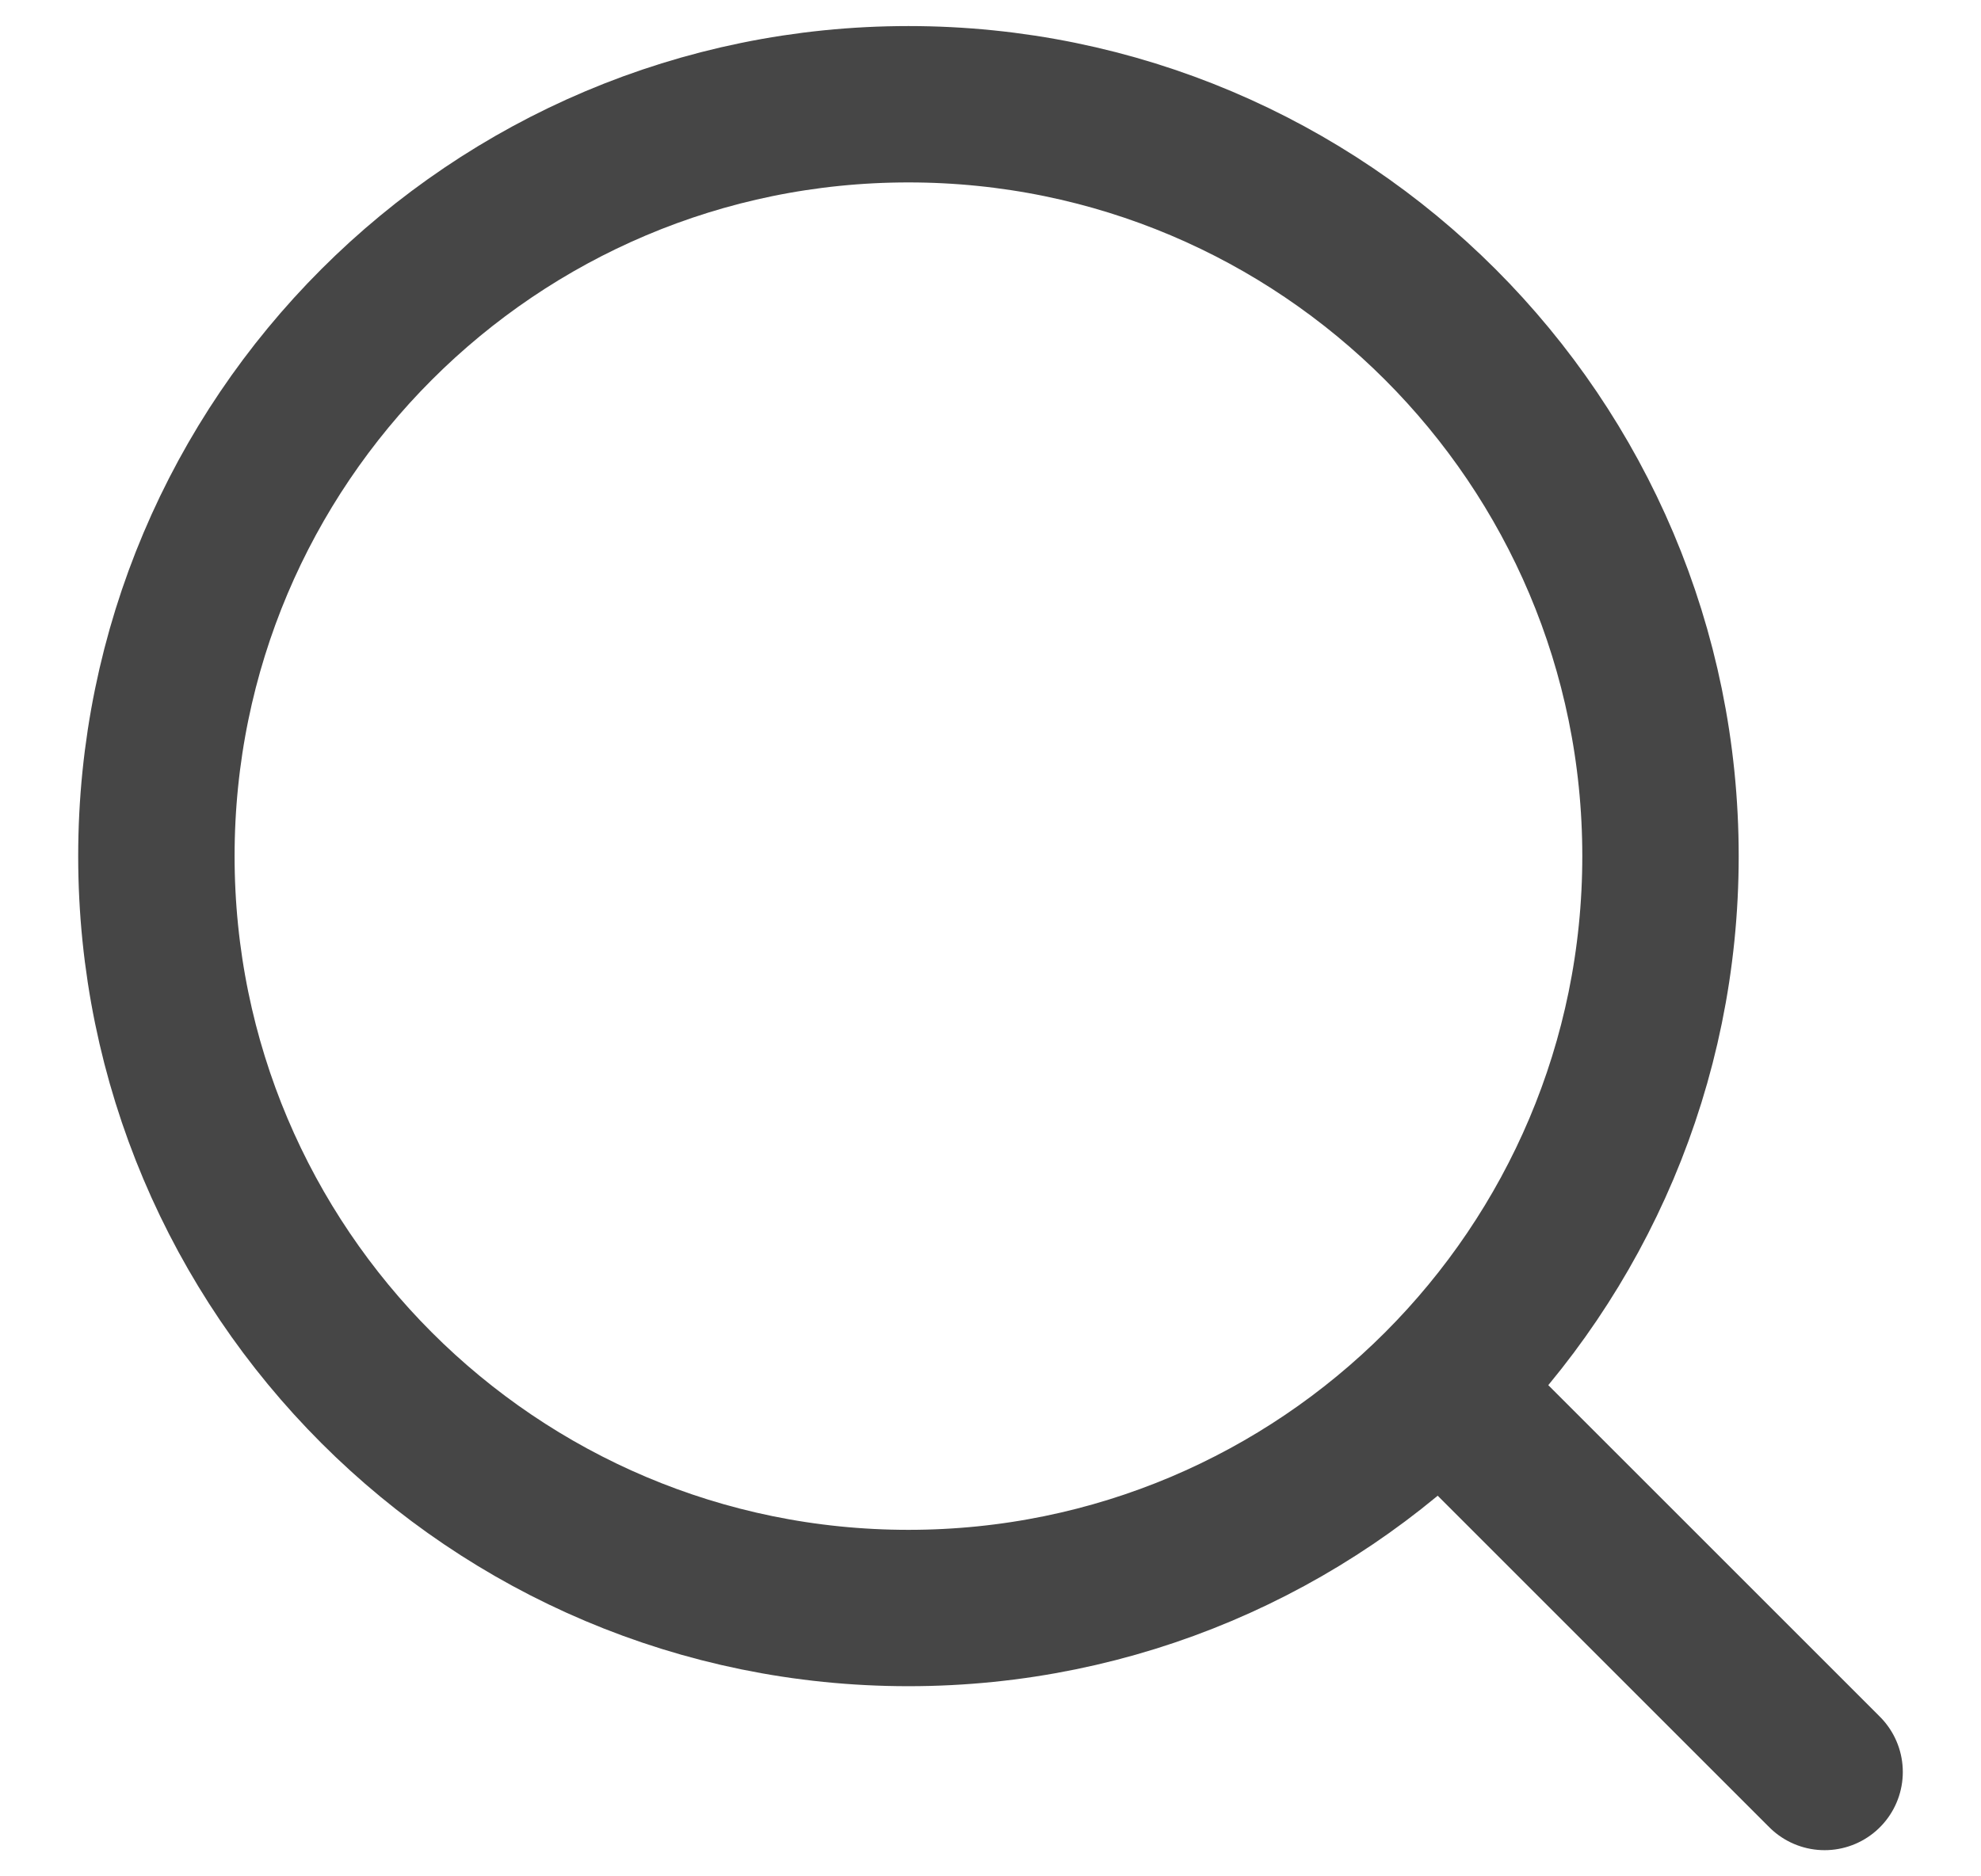 <svg width="19" height="18" viewBox="0 0 19 18" fill="none" xmlns="http://www.w3.org/2000/svg">
<path d="M8.713 15.426C12.697 15.426 15.926 12.197 15.926 8.213C15.926 4.229 12.697 1 8.713 1C4.729 1 1.5 4.229 1.5 8.213C1.5 12.197 4.729 15.426 8.713 15.426Z" stroke="#464646" stroke-width="1.5" stroke-linejoin="round"/>
<path d="M13.899 13.398L17.5 16.999" stroke="#464646" stroke-width="1.5" stroke-linecap="round" stroke-linejoin="round"/>
</svg>
